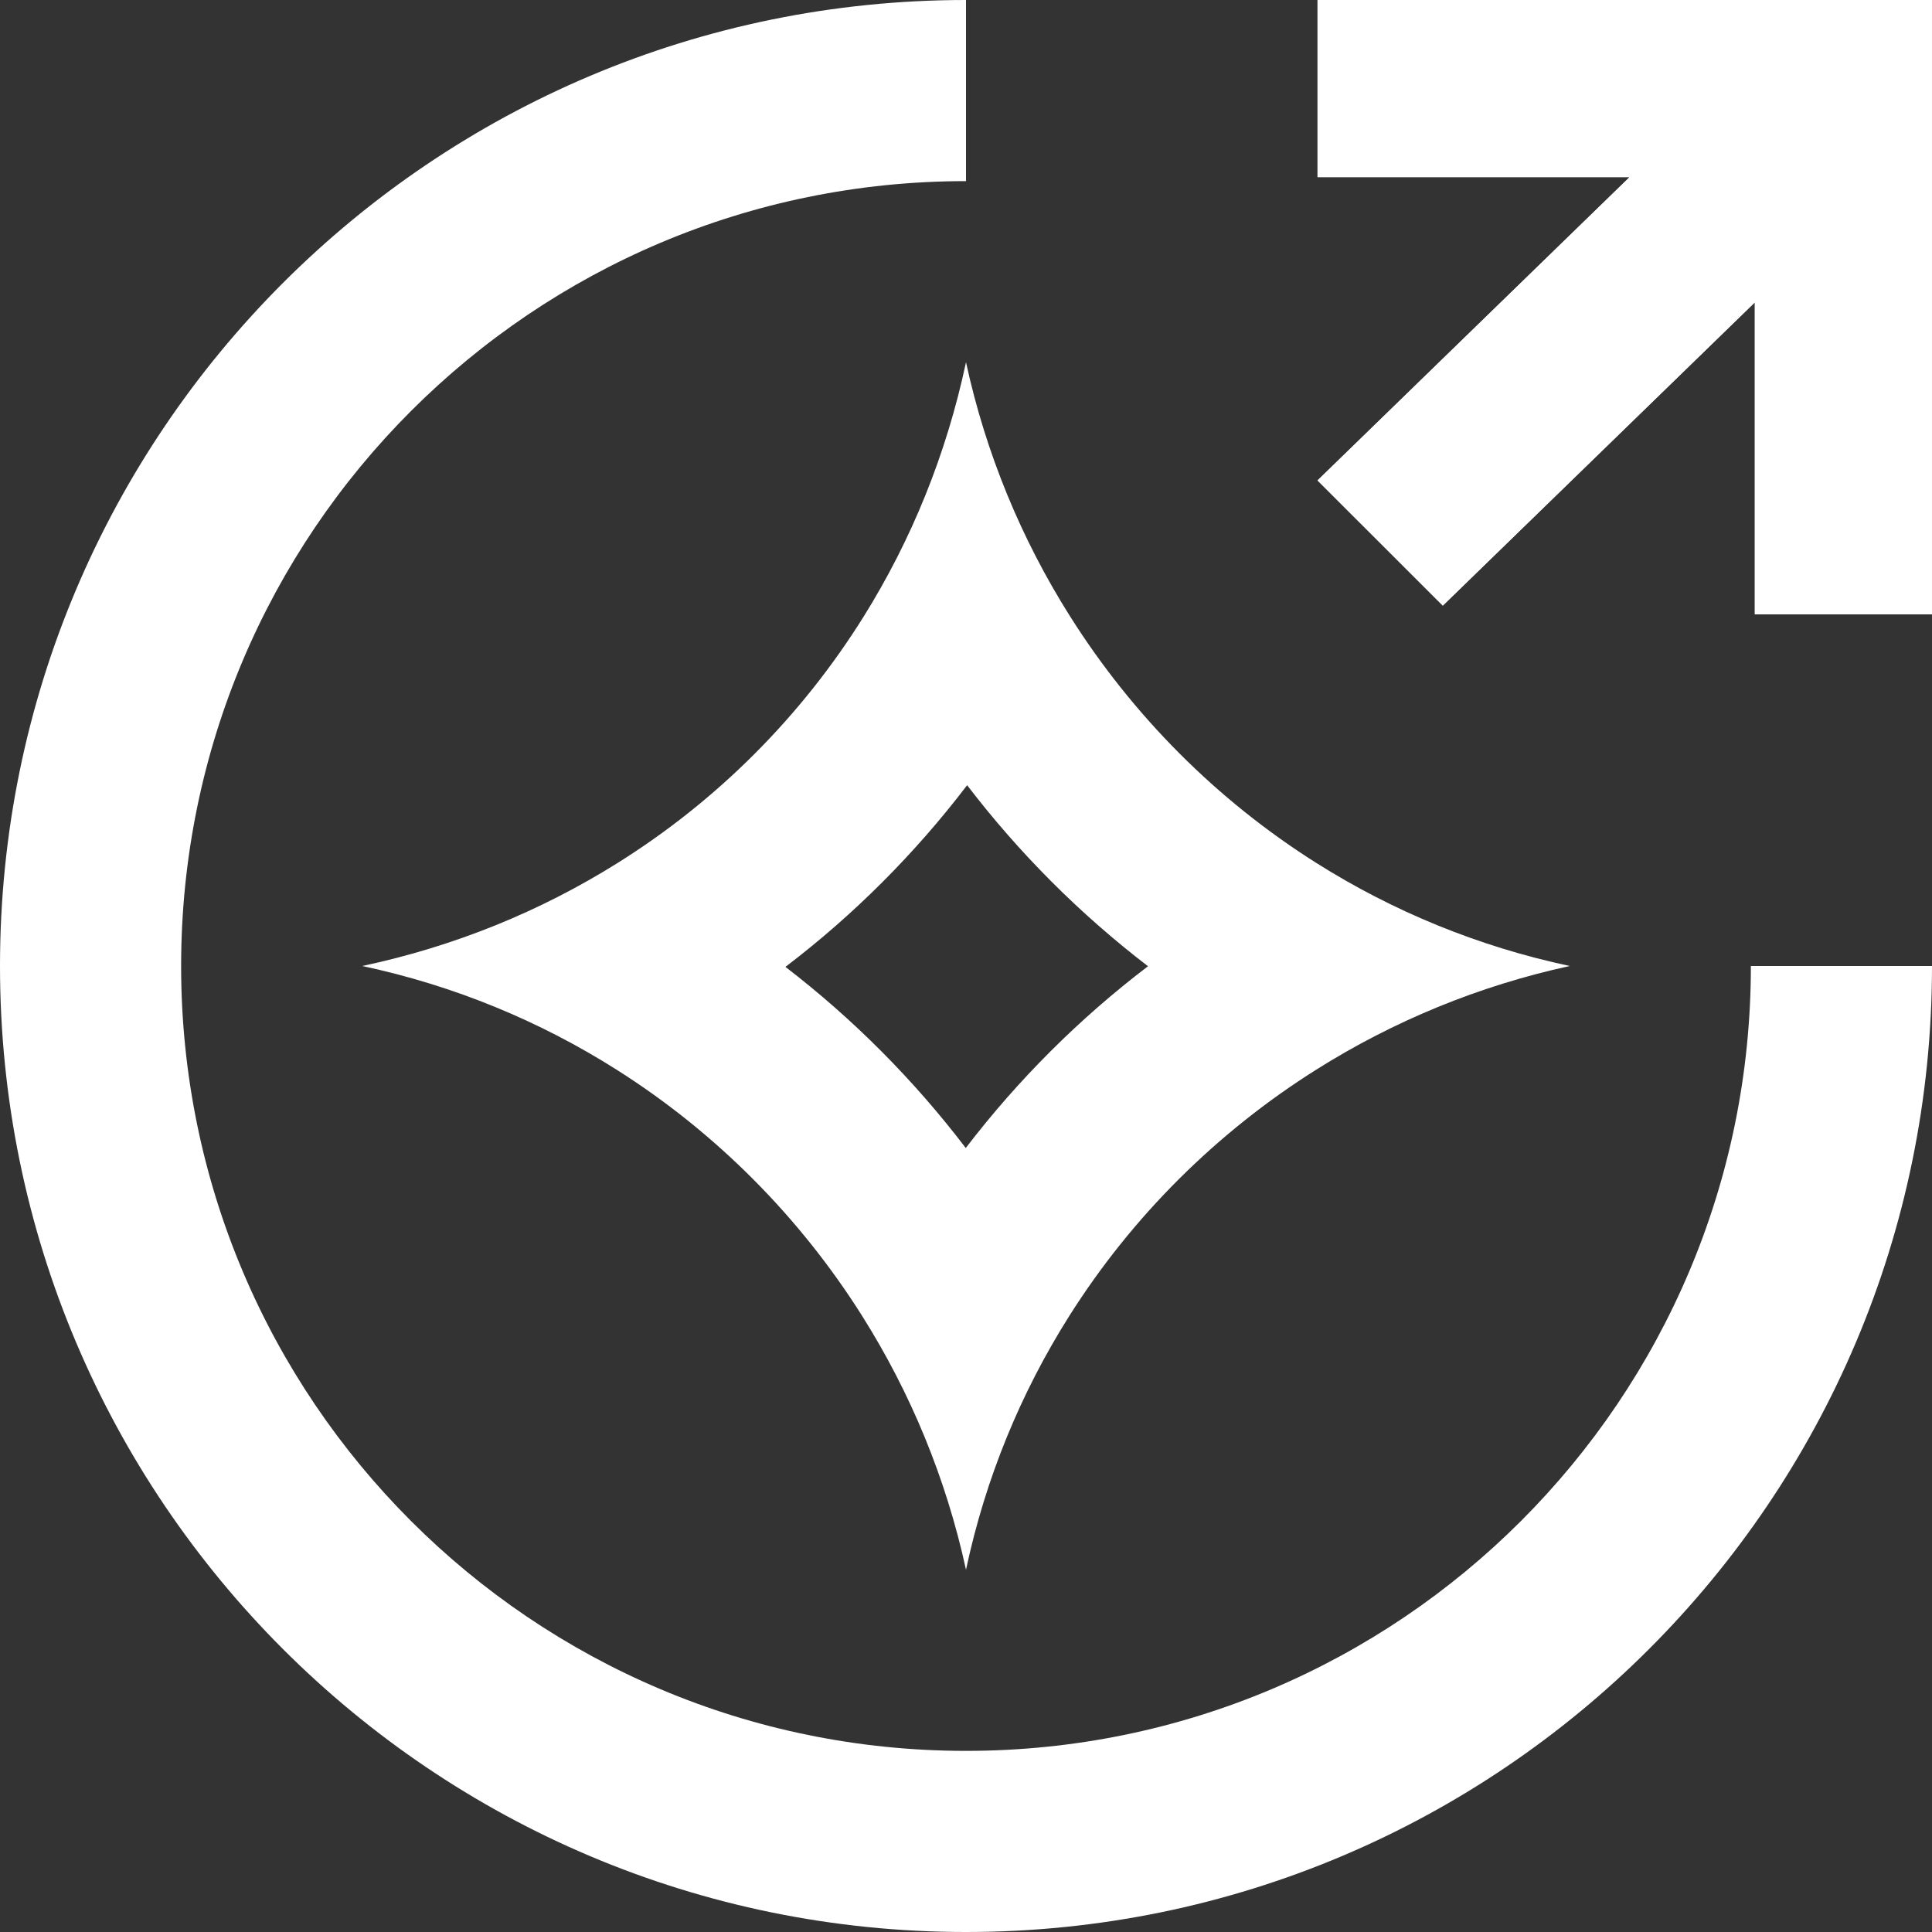 <svg width="24" height="24" viewBox="0 0 24 24" fill="none" xmlns="http://www.w3.org/2000/svg">
<rect x="0" y="0" width="24" height="24" fill="#333333" stroke="none"/>
<g clip-path="url(#clip0_17848_85145)">
<path fill-rule="evenodd" clip-rule="evenodd" d="M12 4.5C11.756 5.646 11.321 6.711 10.727 7.662C9.952 8.902 8.908 9.947 7.669 10.722C6.716 11.319 5.649 11.756 4.5 12C5.646 12.244 6.711 12.687 7.661 13.289C8.896 14.071 9.938 15.121 10.713 16.352C11.314 17.306 11.754 18.369 12 19.5C12.243 18.359 12.682 17.299 13.28 16.352C14.063 15.111 15.116 14.065 16.352 13.287C17.306 12.686 18.369 12.246 19.5 12C18.359 11.757 17.299 11.318 16.352 10.72C15.114 9.939 14.069 8.887 13.292 7.655C12.688 6.699 12.246 5.633 12 4.5ZM12.014 9.754C11.366 10.604 10.608 11.363 9.757 12.011C10.601 12.66 11.354 13.417 11.997 14.261C12.649 13.409 13.411 12.65 14.261 12.003C13.414 11.354 12.659 10.597 12.014 9.754Z" fill="white"/>
<path fill-rule="evenodd" clip-rule="evenodd" d="M2.25 12C2.25 6.615 6.615 2.25 12 2.25V0C5.373 0 0 5.373 0 12C0 18.627 5.373 24 12 24C18.627 24 24 18.627 24 12H21.75C21.75 17.385 17.385 21.75 12 21.75C6.615 21.75 2.25 17.385 2.25 12Z" fill="white"/>
<path d="M17.923 7.523L16.367 5.968L20.244 2.2H16.367V0H23.999V7.632H21.799V3.756L17.923 7.523Z" fill="white"/>
<path fill-rule="evenodd" clip-rule="evenodd" d="M16.367 0H23.999V7.632H21.799V3.756L17.923 7.523L16.367 5.968L20.244 2.2H16.367V0Z" fill="white"/>
</g>
<defs>
<clipPath id="clip0_17848_85145">
<rect width="24" height="24" fill="white"/>
</clipPath>
</defs>
</svg>
